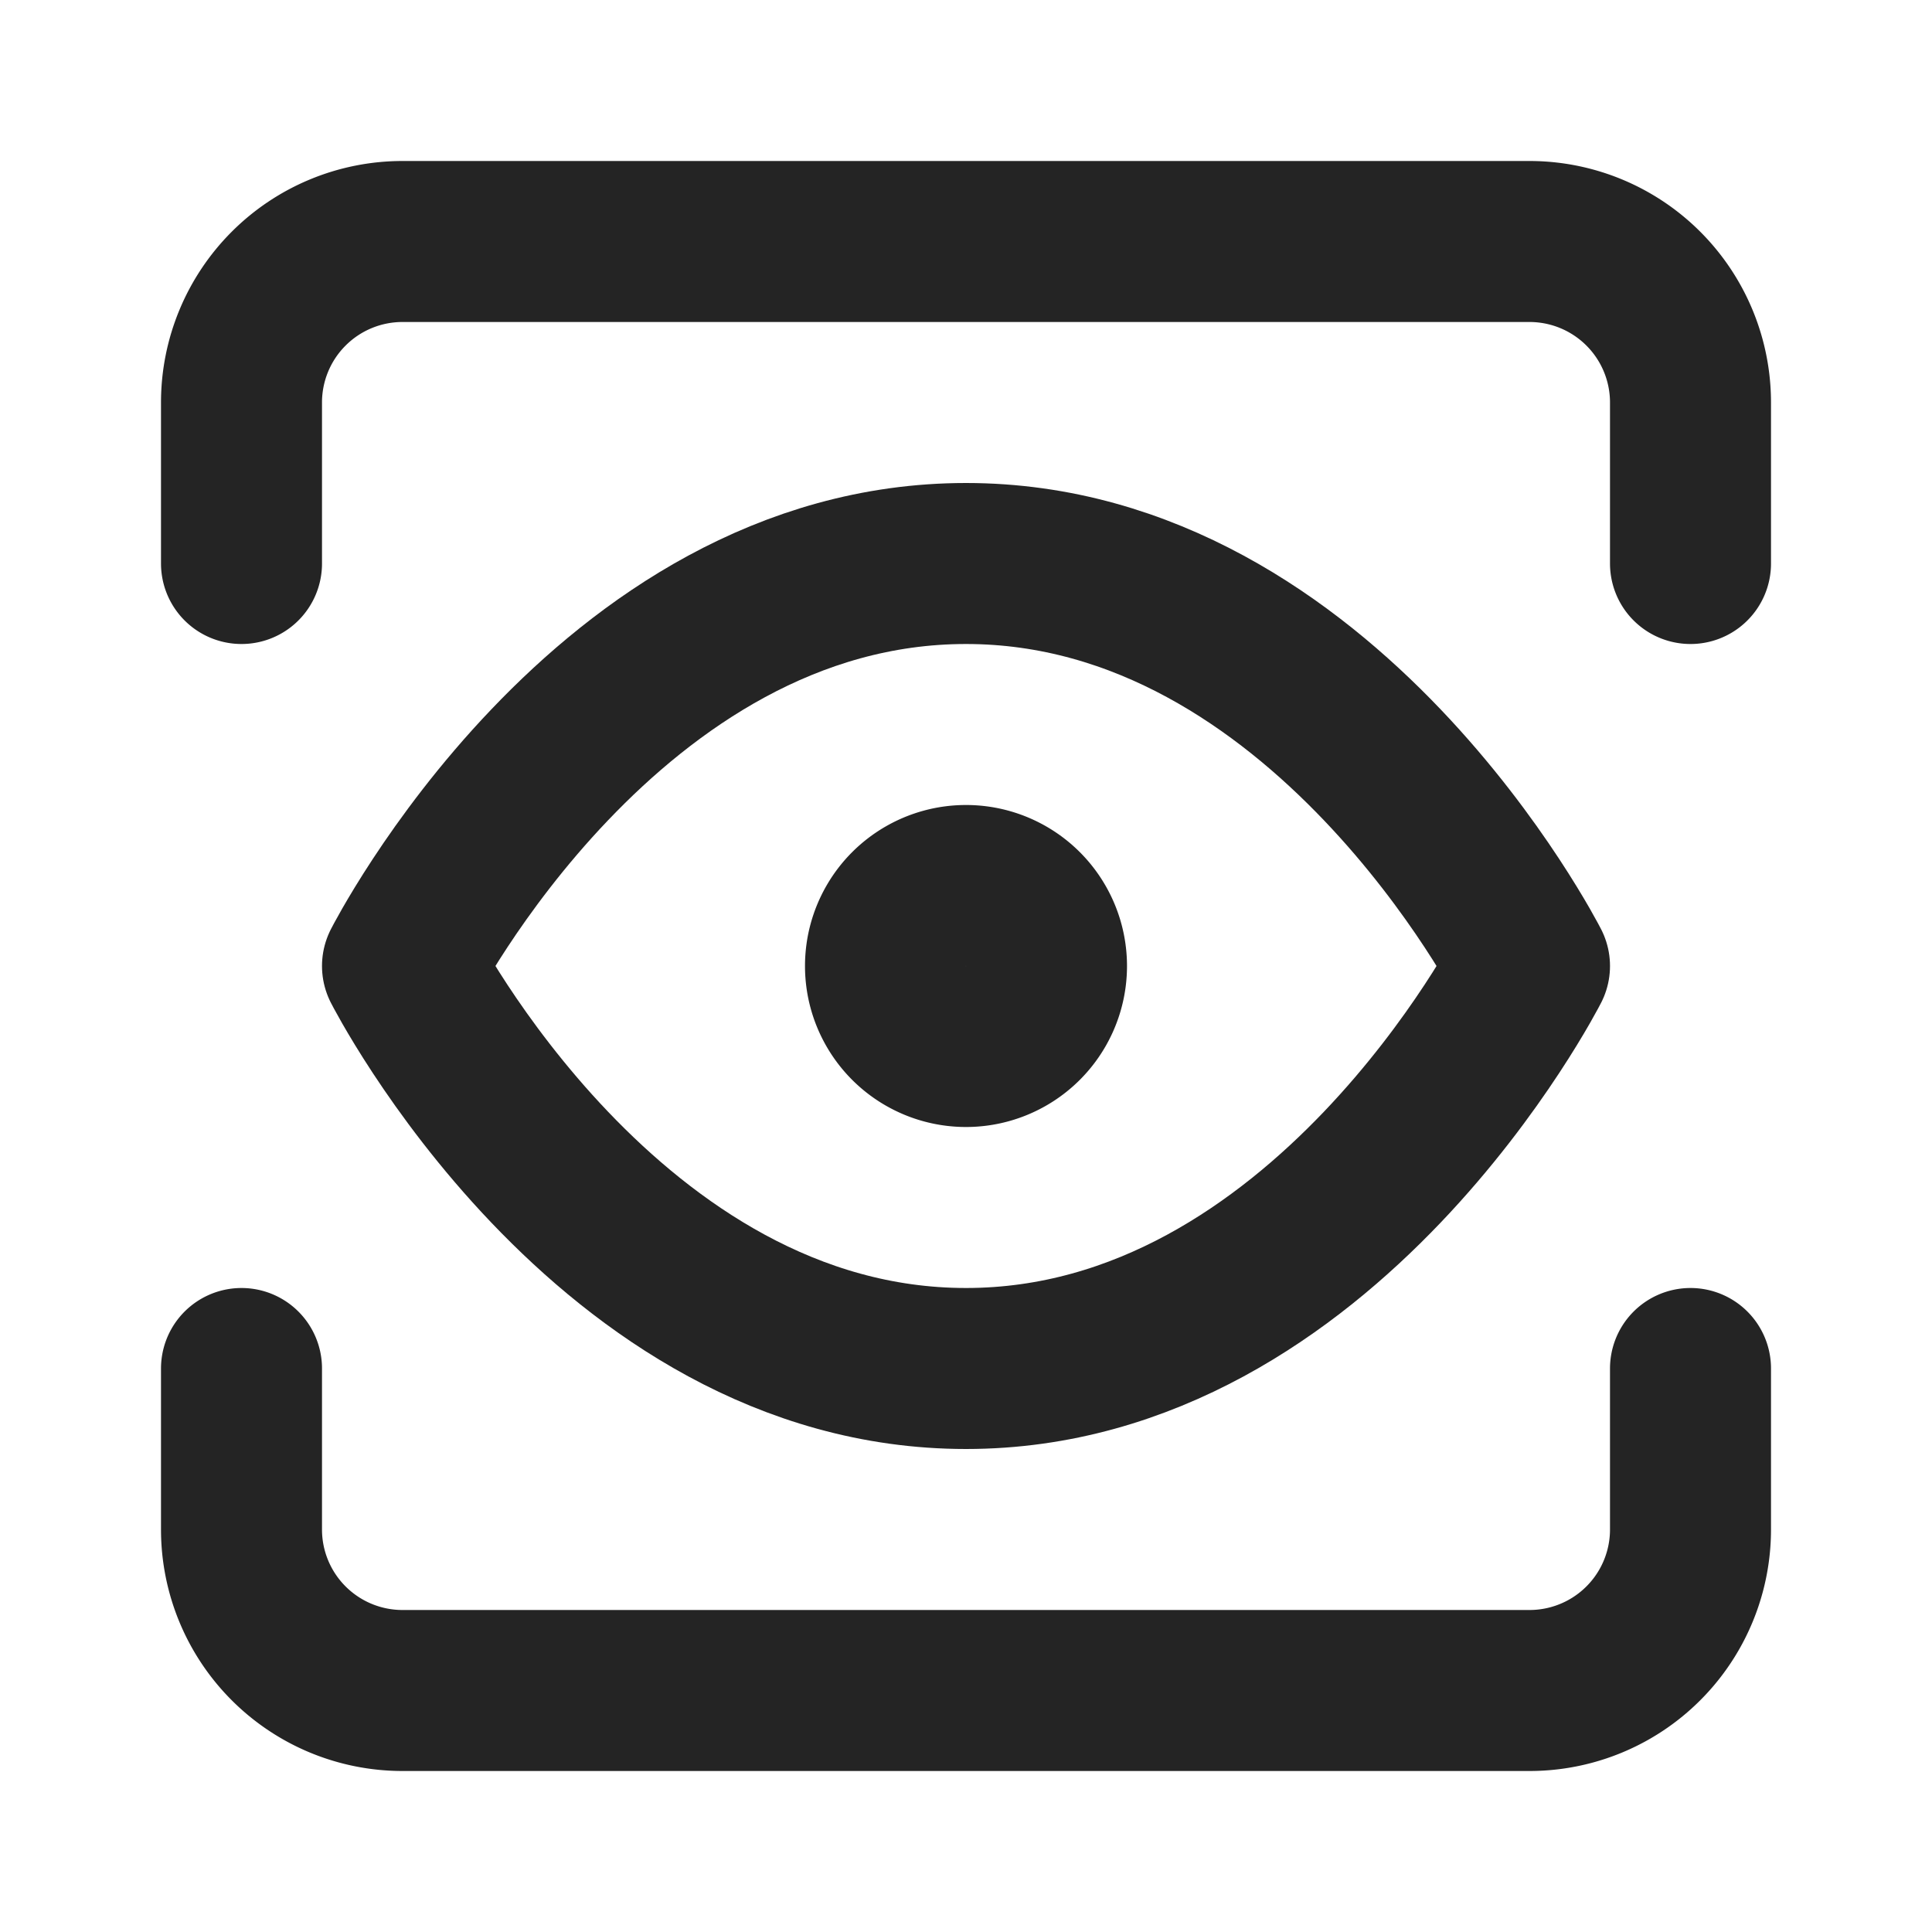 <?xml version="1.0" encoding="UTF-8"?> <svg xmlns="http://www.w3.org/2000/svg" width="24" height="24" viewBox="0 0 24 24" fill="none" stroke="#242424" stroke-width="2" stroke-linecap="round" stroke-linejoin="round" class="lucide lucide-view"> <path d="M5 12s2.545-5 7-5c4.454 0 7 5 7 5s-2.546 5-7 5c-4.455 0-7-5-7-5z"></path> <path d="M12 13a1 1 0 1 0 0-2 1 1 0 0 0 0 2z"></path> <path d="M21 17v2a2 2 0 0 1-2 2H5a2 2 0 0 1-2-2v-2"></path> <path d="M21 7V5a2 2 0 0 0-2-2H5a2 2 0 0 0-2 2v2"></path> </svg> 